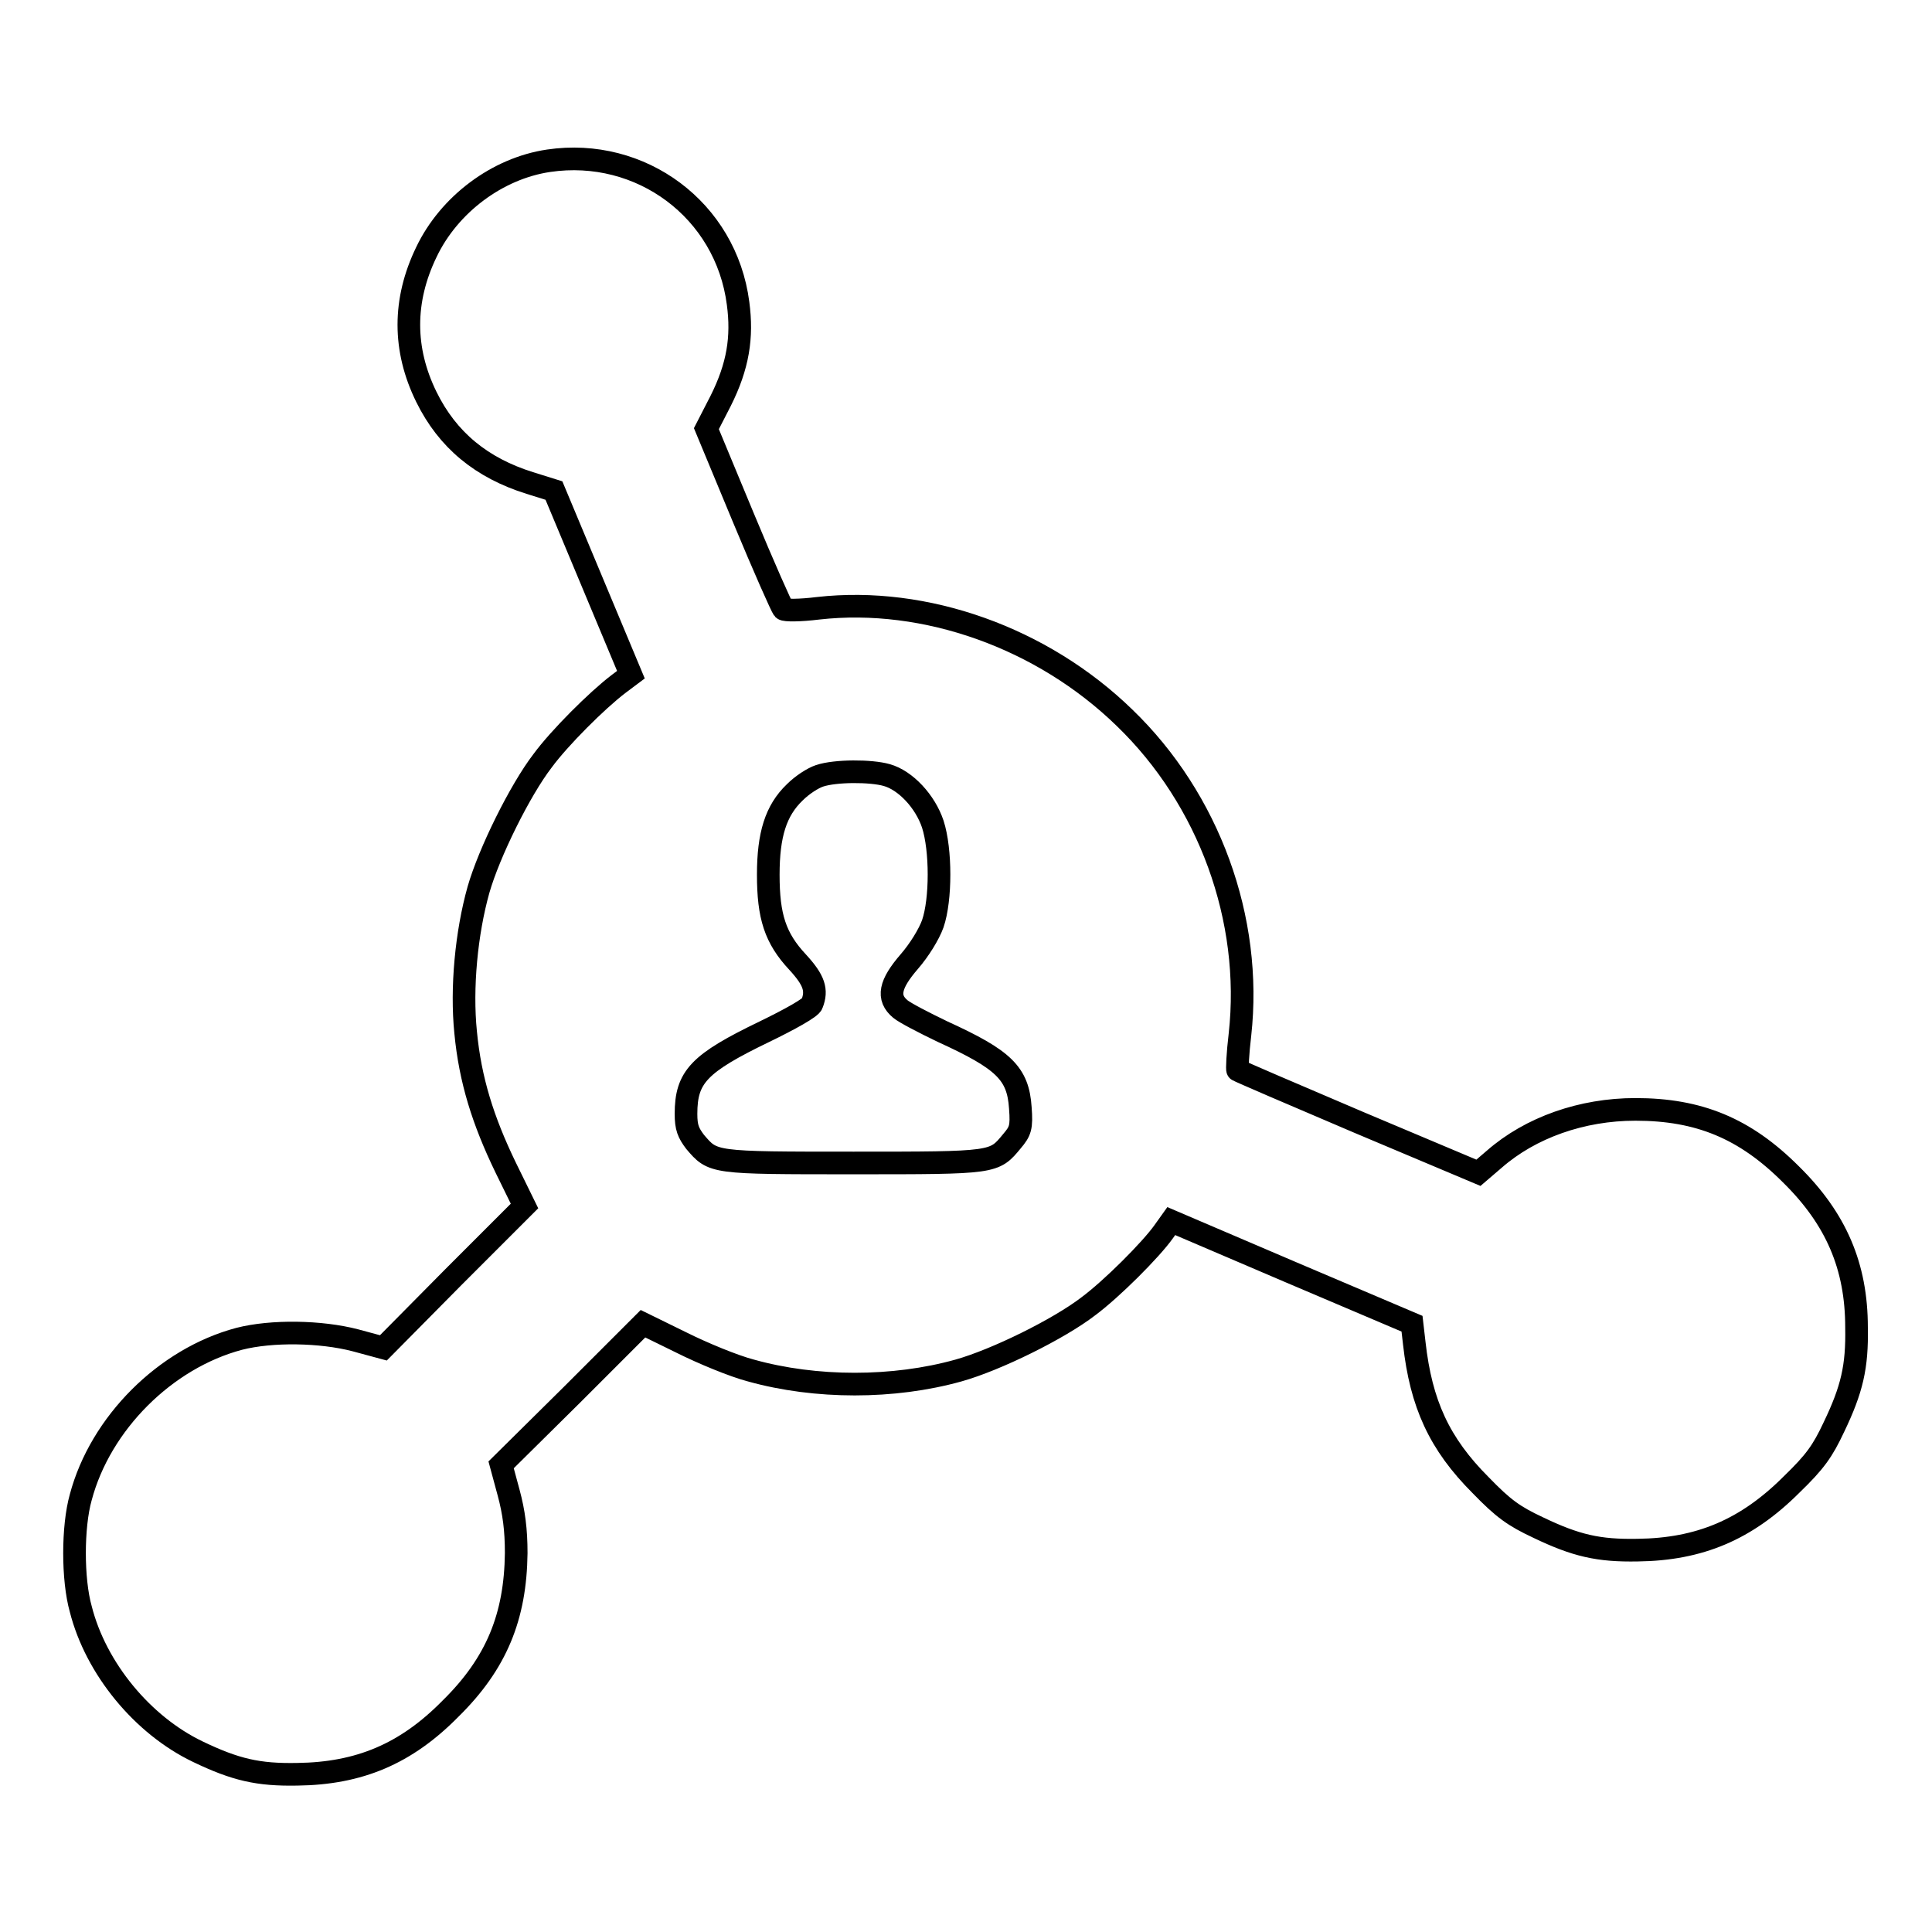 <?xml version="1.0" encoding="utf-8"?>
<!-- Svg Vector Icons : http://www.onlinewebfonts.com/icon -->
<!DOCTYPE svg PUBLIC "-//W3C//DTD SVG 1.1//EN" "http://www.w3.org/Graphics/SVG/1.1/DTD/svg11.dtd">
<svg version="1.1" xmlns="http://www.w3.org/2000/svg" xmlns:xlink="http://www.w3.org/1999/xlink" x="0px" y="0px" viewBox="0 0 256 256" enable-background="new 0 0 256 256" xml:space="preserve">
<g><g><g><path stroke-width="3" fill-opacity="0" stroke="#000000"  d="M72.7,21.3c-6.8,1-13.2,5.8-16.2,12.1c-3.1,6.4-3.1,12.9,0,19.2c2.8,5.7,7.3,9.4,13.7,11.4l3.2,1l5.1,12.2l5.1,12.2l-1.6,1.2c-2.9,2.2-7.9,7.2-10.1,10.2c-3,3.9-7.1,12.2-8.5,17.1c-1.6,5.7-2.3,13-1.7,18.9c0.6,6.3,2.3,11.7,5.3,17.9l2.5,5.1l-9.4,9.4l-9.3,9.4l-3.7-1c-4.6-1.2-11.1-1.3-15.4-0.2c-9.8,2.6-18.4,11.2-21,21c-1.1,3.9-1.1,10.9,0,14.8c2,7.9,8.2,15.4,15.5,18.9c5,2.4,8,3.1,13.2,3c8.2-0.1,14.4-2.7,20.3-8.7c6.1-6,8.6-12.2,8.7-20.6c0-3.1-0.3-5.4-1-8l-1-3.7l9.4-9.3l9.4-9.4l5.1,2.5c2.8,1.4,6.9,3.1,9.2,3.7c8.6,2.4,18.9,2.4,27.5,0c5-1.4,13.3-5.5,17.2-8.5c3.1-2.3,8.3-7.5,10-9.9l1-1.4l15.9,6.8l16,6.8l0.3,2.6c0.9,8,3.3,13.3,8.8,18.8c3,3.1,4.4,4.1,7.6,5.6c5,2.4,8,3.1,13.2,3c8.2-0.1,14.4-2.7,20.4-8.7c3.1-3,4.1-4.4,5.6-7.6c2.4-5,3.1-8,3-13.2c0-8.1-2.7-14.4-8.7-20.3c-6.1-6.1-12.2-8.6-20.6-8.6c-7.1,0-13.9,2.4-18.7,6.6l-2.1,1.8l-15.9-6.7c-8.7-3.7-15.9-6.8-16-6.9c-0.1,0,0-2.2,0.3-4.7c1.7-15.3-4.1-31.2-15.3-42c-10.9-10.6-26.4-16.1-40.6-14.5c-2.4,0.3-4.4,0.3-4.6,0.1c-0.2-0.2-2.6-5.6-5.3-12.1l-4.9-11.8l1.9-3.7c2.3-4.6,2.9-8.4,2.3-12.9C96.2,27.8,84.9,19.5,72.7,21.3z M117.5,102.7c2.5,0.7,5.1,3.5,6.1,6.5c1.1,3.4,1.1,10,0,13.2c-0.5,1.4-1.8,3.5-3.1,5c-2.6,3-3,4.8-1.2,6.3c0.6,0.5,3.1,1.8,5.6,3c8.1,3.7,10,5.5,10.3,10.1c0.2,2.6,0,3.1-1.1,4.4c-2.4,2.9-2.2,2.9-21,2.9c-18.8,0-18.6,0-21-2.8c-0.9-1.2-1.2-1.9-1.2-3.7c0-4.9,1.7-6.7,10.4-10.9c3.3-1.6,6.2-3.2,6.3-3.7c0.7-1.8,0.3-3.1-1.9-5.5c-3-3.2-3.9-6.1-3.9-11.6c0-5.3,1-8.5,3.5-10.9c1-1,2.4-1.9,3.3-2.2C110.7,102.1,115.4,102.1,117.5,102.7z"/></g></g></g>
</svg>
